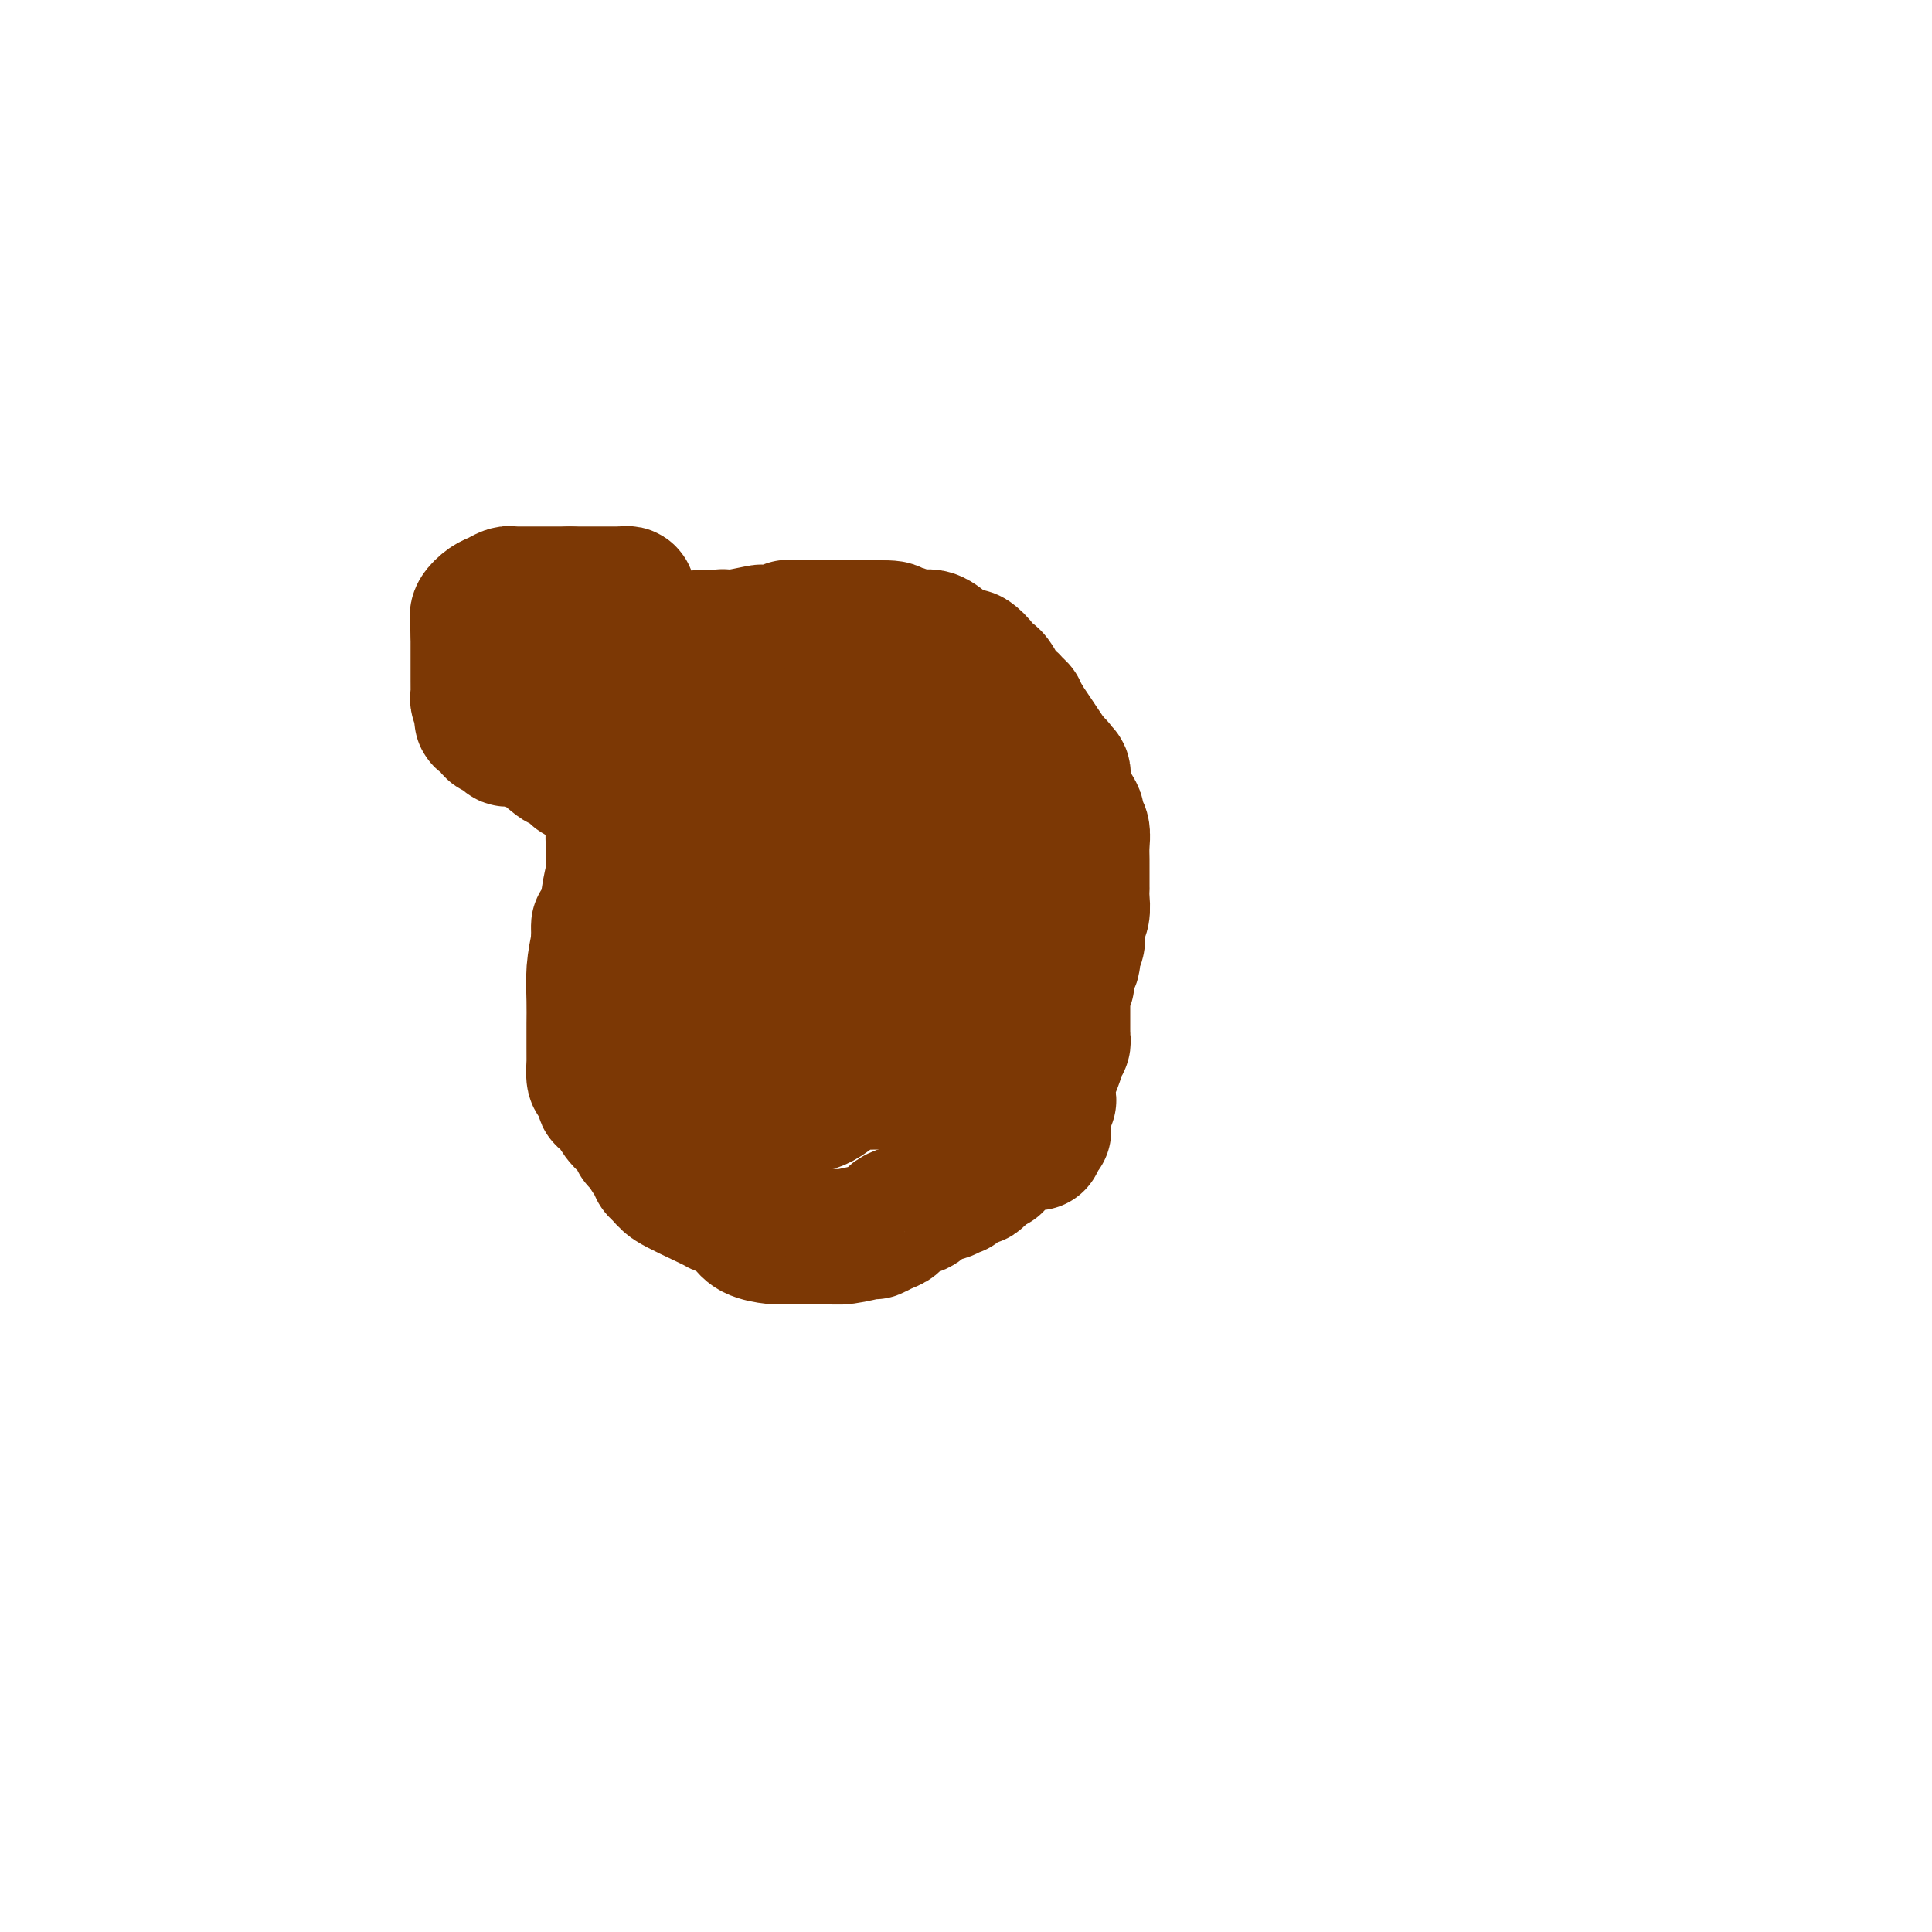 <svg viewBox='0 0 400 400' version='1.1' xmlns='http://www.w3.org/2000/svg' xmlns:xlink='http://www.w3.org/1999/xlink'><g fill='none' stroke='#7C3805' stroke-width='28' stroke-linecap='round' stroke-linejoin='round'><path d='M127,150c0.309,-0.608 0.618,-1.216 1,-2c0.382,-0.784 0.835,-1.744 2,-3c1.165,-1.256 3.040,-2.810 5,-5c1.960,-2.190 4.003,-5.018 5,-6c0.997,-0.982 0.948,-0.120 1,0c0.052,0.120 0.203,-0.504 1,-1c0.797,-0.496 2.238,-0.865 3,-1c0.762,-0.135 0.843,-0.036 1,0c0.157,0.036 0.388,0.010 1,0c0.612,-0.010 1.603,-0.003 2,0c0.397,0.003 0.198,0.001 0,0'/><path d='M149,132c1.349,-0.311 0.222,-0.087 0,0c-0.222,0.087 0.461,0.037 1,0c0.539,-0.037 0.933,-0.061 1,0c0.067,0.061 -0.195,0.209 1,0c1.195,-0.209 3.846,-0.774 5,-1c1.154,-0.226 0.810,-0.113 1,0c0.190,0.113 0.916,0.226 2,0c1.084,-0.226 2.528,-0.793 3,-1c0.472,-0.207 -0.028,-0.056 0,0c0.028,0.056 0.585,0.015 1,0c0.415,-0.015 0.689,-0.004 1,0c0.311,0.004 0.661,0.001 1,0c0.339,-0.001 0.668,-0.000 1,0c0.332,0.000 0.667,0.000 1,0c0.333,-0.000 0.662,-0.000 1,0c0.338,0.000 0.683,0.000 1,0c0.317,-0.000 0.606,-0.000 1,0c0.394,0.000 0.893,0.000 1,0c0.107,-0.000 -0.179,-0.000 0,0c0.179,0.000 0.822,0.000 1,0c0.178,-0.000 -0.110,-0.000 0,0c0.110,0.000 0.616,0.000 1,0c0.384,-0.000 0.646,-0.000 1,0c0.354,0.000 0.801,0.000 1,0c0.199,-0.000 0.148,-0.000 0,0c-0.148,0.000 -0.395,0.000 0,0c0.395,-0.000 1.432,-0.000 2,0c0.568,0.000 0.668,0.000 1,0c0.332,-0.000 0.897,-0.000 1,0c0.103,0.000 -0.256,0.000 0,0c0.256,-0.000 1.128,-0.000 2,0'/><path d='M182,130c5.266,-0.083 1.932,0.710 1,1c-0.932,0.290 0.539,0.078 1,0c0.461,-0.078 -0.087,-0.021 0,0c0.087,0.021 0.809,0.004 1,0c0.191,-0.004 -0.150,0.003 0,0c0.150,-0.003 0.791,-0.017 1,0c0.209,0.017 -0.015,0.064 0,0c0.015,-0.064 0.269,-0.239 1,0c0.731,0.239 1.940,0.891 3,1c1.060,0.109 1.970,-0.327 3,0c1.030,0.327 2.179,1.415 3,2c0.821,0.585 1.315,0.667 2,1c0.685,0.333 1.561,0.916 2,1c0.439,0.084 0.443,-0.331 1,0c0.557,0.331 1.669,1.409 2,2c0.331,0.591 -0.119,0.696 0,1c0.119,0.304 0.807,0.806 1,1c0.193,0.194 -0.108,0.079 0,0c0.108,-0.079 0.624,-0.123 1,0c0.376,0.123 0.611,0.414 1,1c0.389,0.586 0.931,1.466 1,2c0.069,0.534 -0.337,0.720 0,1c0.337,0.280 1.415,0.654 2,1c0.585,0.346 0.677,0.665 1,1c0.323,0.335 0.877,0.687 1,1c0.123,0.313 -0.185,0.586 0,1c0.185,0.414 0.865,0.967 1,1c0.135,0.033 -0.273,-0.455 0,0c0.273,0.455 1.227,1.853 2,3c0.773,1.147 1.364,2.042 2,3c0.636,0.958 1.318,1.979 2,3'/><path d='M218,158c2.543,3.338 1.399,1.683 1,1c-0.399,-0.683 -0.055,-0.394 0,0c0.055,0.394 -0.181,0.894 0,1c0.181,0.106 0.779,-0.182 1,0c0.221,0.182 0.066,0.833 0,1c-0.066,0.167 -0.042,-0.150 0,0c0.042,0.150 0.103,0.766 0,1c-0.103,0.234 -0.368,0.087 0,1c0.368,0.913 1.370,2.887 2,4c0.630,1.113 0.887,1.365 1,2c0.113,0.635 0.083,1.653 0,2c-0.083,0.347 -0.218,0.022 0,0c0.218,-0.022 0.791,0.260 1,1c0.209,0.740 0.056,1.939 0,3c-0.056,1.061 -0.015,1.983 0,3c0.015,1.017 0.004,2.128 0,3c-0.004,0.872 -0.001,1.507 0,2c0.001,0.493 0.001,0.846 0,1c-0.001,0.154 -0.004,0.110 0,0c0.004,-0.110 0.015,-0.286 0,0c-0.015,0.286 -0.056,1.035 0,2c0.056,0.965 0.207,2.146 0,3c-0.207,0.854 -0.774,1.380 -1,2c-0.226,0.620 -0.112,1.333 0,2c0.112,0.667 0.222,1.288 0,2c-0.222,0.712 -0.778,1.514 -1,2c-0.222,0.486 -0.112,0.655 0,1c0.112,0.345 0.226,0.866 0,1c-0.226,0.134 -0.792,-0.118 -1,0c-0.208,0.118 -0.060,0.605 0,1c0.060,0.395 0.030,0.697 0,1'/><path d='M221,201c-0.403,4.257 0.088,1.900 0,1c-0.088,-0.900 -0.756,-0.343 -1,0c-0.244,0.343 -0.065,0.472 0,1c0.065,0.528 0.018,1.455 0,2c-0.018,0.545 -0.005,0.709 0,1c0.005,0.291 0.001,0.710 0,1c-0.001,0.290 -0.000,0.449 0,1c0.000,0.551 -0.000,1.492 0,2c0.000,0.508 0.001,0.584 0,1c-0.001,0.416 -0.004,1.173 0,2c0.004,0.827 0.016,1.726 0,2c-0.016,0.274 -0.060,-0.075 0,0c0.060,0.075 0.223,0.575 0,1c-0.223,0.425 -0.830,0.775 -1,1c-0.170,0.225 0.099,0.323 0,1c-0.099,0.677 -0.566,1.932 -1,3c-0.434,1.068 -0.834,1.951 -1,3c-0.166,1.049 -0.097,2.266 0,3c0.097,0.734 0.222,0.984 0,1c-0.222,0.016 -0.792,-0.203 -1,0c-0.208,0.203 -0.056,0.828 0,1c0.056,0.172 0.015,-0.108 0,0c-0.015,0.108 -0.004,0.604 0,1c0.004,0.396 0.001,0.694 0,1c-0.001,0.306 -0.001,0.622 0,1c0.001,0.378 0.001,0.819 0,1c-0.001,0.181 -0.003,0.101 0,0c0.003,-0.101 0.011,-0.223 0,0c-0.011,0.223 -0.041,0.791 0,1c0.041,0.209 0.155,0.060 0,0c-0.155,-0.060 -0.577,-0.030 -1,0'/><path d='M215,234c-0.879,5.107 -0.075,1.376 0,0c0.075,-1.376 -0.578,-0.395 -1,0c-0.422,0.395 -0.615,0.204 -1,0c-0.385,-0.204 -0.964,-0.420 -1,0c-0.036,0.420 0.470,1.475 0,2c-0.470,0.525 -1.915,0.519 -3,1c-1.085,0.481 -1.811,1.449 -2,2c-0.189,0.551 0.159,0.683 0,1c-0.159,0.317 -0.826,0.817 -1,1c-0.174,0.183 0.146,0.049 0,0c-0.146,-0.049 -0.756,-0.014 -1,0c-0.244,0.014 -0.121,0.006 0,0c0.121,-0.006 0.239,-0.012 0,0c-0.239,0.012 -0.833,0.042 -1,0c-0.167,-0.042 0.095,-0.155 0,0c-0.095,0.155 -0.548,0.577 -1,1'/><path d='M203,242c-1.870,1.194 -0.546,0.179 0,0c0.546,-0.179 0.314,0.478 0,1c-0.314,0.522 -0.710,0.911 -1,1c-0.290,0.089 -0.474,-0.120 -1,0c-0.526,0.120 -1.395,0.571 -2,1c-0.605,0.429 -0.947,0.836 -1,1c-0.053,0.164 0.182,0.085 0,0c-0.182,-0.085 -0.782,-0.178 -1,0c-0.218,0.178 -0.053,0.625 -1,1c-0.947,0.375 -3.004,0.678 -4,1c-0.996,0.322 -0.931,0.664 -1,1c-0.069,0.336 -0.273,0.667 -1,1c-0.727,0.333 -1.978,0.668 -3,1c-1.022,0.332 -1.814,0.662 -2,1c-0.186,0.338 0.236,0.683 0,1c-0.236,0.317 -1.129,0.607 -2,1c-0.871,0.393 -1.721,0.890 -2,1c-0.279,0.110 0.014,-0.167 -1,0c-1.014,0.167 -3.334,0.777 -5,1c-1.666,0.223 -2.679,0.060 -3,0c-0.321,-0.060 0.051,-0.016 0,0c-0.051,0.016 -0.525,0.005 -1,0c-0.475,-0.005 -0.949,-0.003 -1,0c-0.051,0.003 0.323,0.008 -1,0c-1.323,-0.008 -4.343,-0.030 -6,0c-1.657,0.030 -1.949,0.110 -3,0c-1.051,-0.110 -2.859,-0.411 -4,-1c-1.141,-0.589 -1.615,-1.466 -2,-2c-0.385,-0.534 -0.681,-0.724 -1,-1c-0.319,-0.276 -0.659,-0.638 -1,-1'/><path d='M152,251c-1.927,-1.000 -2.744,-0.999 -3,-1c-0.256,-0.001 0.048,-0.003 -2,-1c-2.048,-0.997 -6.448,-2.988 -8,-4c-1.552,-1.012 -0.258,-1.045 0,-1c0.258,0.045 -0.521,0.169 -1,0c-0.479,-0.169 -0.657,-0.630 -1,-1c-0.343,-0.370 -0.853,-0.649 -1,-1c-0.147,-0.351 0.067,-0.775 0,-1c-0.067,-0.225 -0.414,-0.250 -1,-1c-0.586,-0.750 -1.409,-2.225 -2,-3c-0.591,-0.775 -0.948,-0.849 -1,-1c-0.052,-0.151 0.203,-0.378 0,-1c-0.203,-0.622 -0.862,-1.640 -1,-2c-0.138,-0.360 0.246,-0.062 0,0c-0.246,0.062 -1.123,-0.112 -2,-1c-0.877,-0.888 -1.756,-2.491 -2,-3c-0.244,-0.509 0.146,0.077 0,0c-0.146,-0.077 -0.826,-0.816 -1,-1c-0.174,-0.184 0.160,0.188 0,0c-0.160,-0.188 -0.813,-0.937 -1,-1c-0.187,-0.063 0.094,0.559 0,0c-0.094,-0.559 -0.561,-2.299 -1,-3c-0.439,-0.701 -0.850,-0.361 -1,-1c-0.150,-0.639 -0.040,-2.256 0,-3c0.040,-0.744 0.011,-0.616 0,-1c-0.011,-0.384 -0.004,-1.280 0,-2c0.004,-0.720 0.004,-1.265 0,-2c-0.004,-0.735 -0.011,-1.661 0,-3c0.011,-1.339 0.042,-3.091 0,-5c-0.042,-1.909 -0.155,-3.974 0,-6c0.155,-2.026 0.577,-4.013 1,-6'/><path d='M124,195c-0.143,-5.388 -0.001,-2.858 0,-2c0.001,0.858 -0.140,0.044 0,0c0.140,-0.044 0.559,0.683 1,0c0.441,-0.683 0.903,-2.776 1,-4c0.097,-1.224 -0.170,-1.580 0,-3c0.170,-1.420 0.778,-3.904 1,-5c0.222,-1.096 0.060,-0.805 0,-1c-0.060,-0.195 -0.016,-0.875 0,-1c0.016,-0.125 0.004,0.305 0,0c-0.004,-0.305 -0.002,-1.347 0,-2c0.002,-0.653 0.003,-0.918 0,-1c-0.003,-0.082 -0.009,0.018 0,0c0.009,-0.018 0.034,-0.155 0,-1c-0.034,-0.845 -0.129,-2.398 0,-3c0.129,-0.602 0.480,-0.251 1,-1c0.520,-0.749 1.210,-2.597 2,-4c0.790,-1.403 1.680,-2.361 2,-3c0.320,-0.639 0.071,-0.959 0,-1c-0.071,-0.041 0.036,0.197 0,0c-0.036,-0.197 -0.213,-0.828 0,-1c0.213,-0.172 0.817,0.116 1,0c0.183,-0.116 -0.056,-0.637 0,-1c0.056,-0.363 0.408,-0.567 1,-3c0.592,-2.433 1.425,-7.095 2,-9c0.575,-1.905 0.893,-1.053 1,-1c0.107,0.053 0.004,-0.693 0,-1c-0.004,-0.307 0.092,-0.175 0,0c-0.092,0.175 -0.371,0.393 0,0c0.371,-0.393 1.392,-1.398 3,-3c1.608,-1.602 3.804,-3.801 6,-6'/><path d='M146,138c2.033,-1.944 2.116,-1.306 2,-1c-0.116,0.306 -0.432,0.278 0,0c0.432,-0.278 1.610,-0.807 2,-1c0.390,-0.193 -0.009,-0.052 0,0c0.009,0.052 0.426,0.014 1,0c0.574,-0.014 1.305,-0.004 2,0c0.695,0.004 1.356,0.002 2,0c0.644,-0.002 1.273,-0.002 2,0c0.727,0.002 1.553,0.007 2,0c0.447,-0.007 0.516,-0.027 1,0c0.484,0.027 1.384,0.101 2,0c0.616,-0.101 0.950,-0.377 1,0c0.050,0.377 -0.183,1.406 0,4c0.183,2.594 0.781,6.752 1,9c0.219,2.248 0.060,2.585 0,3c-0.060,0.415 -0.020,0.910 0,1c0.020,0.090 0.019,-0.223 0,0c-0.019,0.223 -0.058,0.981 0,2c0.058,1.019 0.212,2.298 0,3c-0.212,0.702 -0.789,0.828 -1,1c-0.211,0.172 -0.057,0.389 0,1c0.057,0.611 0.016,1.614 0,2c-0.016,0.386 -0.008,0.155 0,0c0.008,-0.155 0.017,-0.234 0,0c-0.017,0.234 -0.059,0.781 0,1c0.059,0.219 0.220,0.111 0,0c-0.220,-0.111 -0.821,-0.226 -1,0c-0.179,0.226 0.066,0.793 0,1c-0.066,0.207 -0.441,0.056 -1,0c-0.559,-0.056 -1.303,-0.016 -2,0c-0.697,0.016 -1.349,0.008 -2,0'/><path d='M157,164c-1.250,-0.016 -2.373,-0.056 -3,0c-0.627,0.056 -0.756,0.208 -1,0c-0.244,-0.208 -0.601,-0.776 -1,-1c-0.399,-0.224 -0.839,-0.102 -1,0c-0.161,0.102 -0.043,0.186 0,0c0.043,-0.186 0.011,-0.642 0,-1c-0.011,-0.358 -0.003,-0.618 0,-1c0.003,-0.382 -0.000,-0.887 0,-1c0.000,-0.113 0.004,0.166 0,0c-0.004,-0.166 -0.016,-0.776 0,-1c0.016,-0.224 0.061,-0.061 0,0c-0.061,0.061 -0.226,0.019 0,0c0.226,-0.019 0.845,-0.016 1,0c0.155,0.016 -0.155,0.046 0,0c0.155,-0.046 0.774,-0.167 1,0c0.226,0.167 0.061,0.622 0,1c-0.061,0.378 -0.016,0.678 0,1c0.016,0.322 0.004,0.665 0,1c-0.004,0.335 -0.001,0.663 0,1c0.001,0.337 0.000,0.682 0,1c-0.000,0.318 -0.000,0.607 0,1c0.000,0.393 0.001,0.888 0,1c-0.001,0.112 -0.003,-0.160 0,0c0.003,0.160 0.013,0.752 0,1c-0.013,0.248 -0.048,0.152 0,1c0.048,0.848 0.178,2.640 0,4c-0.178,1.360 -0.663,2.289 -1,3c-0.337,0.711 -0.525,1.203 -1,2c-0.475,0.797 -1.238,1.898 -2,3'/><path d='M149,180c-0.863,1.437 -1.020,1.029 -1,1c0.020,-0.029 0.216,0.322 0,1c-0.216,0.678 -0.843,1.685 -1,2c-0.157,0.315 0.155,-0.060 0,0c-0.155,0.060 -0.777,0.556 -1,1c-0.223,0.444 -0.046,0.837 0,1c0.046,0.163 -0.040,0.096 0,0c0.040,-0.096 0.207,-0.222 0,0c-0.207,0.222 -0.788,0.790 -1,1c-0.212,0.210 -0.057,0.060 0,0c0.057,-0.060 0.015,-0.031 0,0c-0.015,0.031 -0.004,0.065 0,0c0.004,-0.065 0.001,-0.228 0,0c-0.001,0.228 -0.000,0.849 0,1c0.000,0.151 0.000,-0.167 0,0c-0.000,0.167 -0.000,0.818 0,1c0.000,0.182 0.000,-0.105 0,0c-0.000,0.105 -0.000,0.603 0,1c0.000,0.397 0.000,0.694 0,1c-0.000,0.306 -0.000,0.621 0,1c0.000,0.379 0.000,0.823 0,1c-0.000,0.177 -0.000,0.086 0,0c0.000,-0.086 0.000,-0.167 0,0c-0.000,0.167 -0.000,0.584 0,1'/><path d='M145,194c-0.684,2.348 -0.395,1.216 0,1c0.395,-0.216 0.894,0.482 1,1c0.106,0.518 -0.183,0.856 0,1c0.183,0.144 0.837,0.095 1,0c0.163,-0.095 -0.167,-0.236 0,0c0.167,0.236 0.830,0.848 1,1c0.170,0.152 -0.152,-0.155 0,0c0.152,0.155 0.780,0.774 1,1c0.220,0.226 0.034,0.060 0,0c-0.034,-0.060 0.085,-0.012 0,0c-0.085,0.012 -0.373,-0.011 0,0c0.373,0.011 1.406,0.055 2,0c0.594,-0.055 0.750,-0.208 1,0c0.250,0.208 0.595,0.776 1,1c0.405,0.224 0.869,0.105 1,0c0.131,-0.105 -0.070,-0.196 0,0c0.070,0.196 0.411,0.680 1,1c0.589,0.320 1.426,0.475 2,1c0.574,0.525 0.886,1.418 1,2c0.114,0.582 0.032,0.852 0,2c-0.032,1.148 -0.012,3.173 0,5c0.012,1.827 0.017,3.456 0,4c-0.017,0.544 -0.056,0.002 0,0c0.056,-0.002 0.207,0.535 0,1c-0.207,0.465 -0.773,0.857 -1,1c-0.227,0.143 -0.116,0.038 0,0c0.116,-0.038 0.237,-0.010 0,0c-0.237,0.010 -0.833,0.003 -1,0c-0.167,-0.003 0.095,-0.001 0,0c-0.095,0.001 -0.548,0.000 -1,0'/><path d='M155,217c-0.714,2.021 -0.999,0.573 -1,0c-0.001,-0.573 0.280,-0.272 0,0c-0.280,0.272 -1.123,0.515 -2,0c-0.877,-0.515 -1.789,-1.788 -3,-3c-1.211,-1.212 -2.720,-2.362 -4,-4c-1.280,-1.638 -2.329,-3.763 -3,-5c-0.671,-1.237 -0.964,-1.585 -1,-2c-0.036,-0.415 0.185,-0.895 0,-1c-0.185,-0.105 -0.776,0.166 -1,0c-0.224,-0.166 -0.080,-0.770 0,-1c0.080,-0.230 0.098,-0.087 0,0c-0.098,0.087 -0.311,0.117 0,0c0.311,-0.117 1.145,-0.381 3,0c1.855,0.381 4.732,1.408 6,2c1.268,0.592 0.928,0.750 2,4c1.072,3.250 3.555,9.592 5,13c1.445,3.408 1.852,3.883 2,4c0.148,0.117 0.039,-0.122 0,0c-0.039,0.122 -0.007,0.607 0,1c0.007,0.393 -0.012,0.694 0,1c0.012,0.306 0.055,0.617 0,1c-0.055,0.383 -0.207,0.838 0,1c0.207,0.162 0.774,0.029 1,0c0.226,-0.029 0.112,0.044 0,0c-0.112,-0.044 -0.223,-0.204 0,0c0.223,0.204 0.778,0.773 1,1c0.222,0.227 0.111,0.114 0,0'/><path d='M160,229c1.954,4.022 1.338,1.078 1,0c-0.338,-1.078 -0.397,-0.291 0,0c0.397,0.291 1.249,0.087 2,0c0.751,-0.087 1.402,-0.055 2,0c0.598,0.055 1.144,0.134 2,0c0.856,-0.134 2.023,-0.481 3,-1c0.977,-0.519 1.763,-1.211 3,-2c1.237,-0.789 2.923,-1.675 4,-2c1.077,-0.325 1.543,-0.088 2,0c0.457,0.088 0.903,0.028 1,0c0.097,-0.028 -0.156,-0.025 0,0c0.156,0.025 0.720,0.071 1,0c0.280,-0.071 0.275,-0.258 1,-1c0.725,-0.742 2.180,-2.040 3,-3c0.820,-0.960 1.005,-1.581 1,-2c-0.005,-0.419 -0.198,-0.634 0,-1c0.198,-0.366 0.789,-0.883 1,-1c0.211,-0.117 0.043,0.165 0,0c-0.043,-0.165 0.040,-0.778 0,-1c-0.040,-0.222 -0.202,-0.053 0,0c0.202,0.053 0.769,-0.010 1,0c0.231,0.010 0.126,0.094 0,0c-0.126,-0.094 -0.273,-0.365 0,-1c0.273,-0.635 0.967,-1.634 1,-2c0.033,-0.366 -0.594,-0.098 0,-1c0.594,-0.902 2.411,-2.974 3,-4c0.589,-1.026 -0.048,-1.007 0,-1c0.048,0.007 0.782,0.002 1,0c0.218,-0.002 -0.081,-0.001 0,0c0.081,0.001 0.540,0.000 1,0'/><path d='M194,206c2.195,-3.016 0.683,-1.555 0,-1c-0.683,0.555 -0.537,0.204 0,0c0.537,-0.204 1.464,-0.262 2,1c0.536,1.262 0.679,3.845 1,5c0.321,1.155 0.818,0.882 1,1c0.182,0.118 0.049,0.627 0,1c-0.049,0.373 -0.013,0.610 0,1c0.013,0.390 0.004,0.931 0,1c-0.004,0.069 -0.001,-0.335 0,0c0.001,0.335 0.000,1.411 0,2c-0.000,0.589 -0.000,0.693 0,1c0.000,0.307 0.000,0.818 0,1c-0.000,0.182 -0.000,0.036 0,0c0.000,-0.036 0.000,0.040 0,0c-0.000,-0.040 -0.000,-0.196 0,0c0.000,0.196 0.000,0.743 0,1c-0.000,0.257 -0.000,0.225 0,0c0.000,-0.225 0.000,-0.641 0,0c-0.000,0.641 -0.000,2.340 0,-4c0.000,-6.340 0.000,-20.718 0,-29c-0.000,-8.282 -0.000,-10.468 0,-12c0.000,-1.532 0.000,-2.411 0,-3c-0.000,-0.589 -0.000,-0.888 0,-1c0.000,-0.112 0.000,-0.035 0,0c-0.000,0.035 -0.000,0.030 0,0c0.000,-0.030 0.000,-0.085 0,0c-0.000,0.085 -0.000,0.310 0,0c0.000,-0.310 0.000,-1.155 0,-2'/><path d='M198,169c0.000,-8.046 0.000,-2.663 0,-1c-0.000,1.663 -0.000,-0.396 0,-1c0.000,-0.604 0.000,0.245 0,0c-0.000,-0.245 -0.001,-1.586 0,-2c0.001,-0.414 0.005,0.099 0,0c-0.005,-0.099 -0.018,-0.810 0,-1c0.018,-0.190 0.068,0.143 0,0c-0.068,-0.143 -0.255,-0.760 -1,-2c-0.745,-1.240 -2.048,-3.103 -3,-4c-0.952,-0.897 -1.555,-0.828 -2,-1c-0.445,-0.172 -0.734,-0.585 -1,-1c-0.266,-0.415 -0.508,-0.833 -1,-1c-0.492,-0.167 -1.234,-0.083 -1,0c0.234,0.083 1.442,0.166 0,0c-1.442,-0.166 -5.535,-0.580 -8,-1c-2.465,-0.420 -3.300,-0.844 -4,-1c-0.700,-0.156 -1.263,-0.042 -2,0c-0.737,0.042 -1.647,0.013 -2,0c-0.353,-0.013 -0.147,-0.008 0,0c0.147,0.008 0.236,0.021 0,0c-0.236,-0.021 -0.795,-0.074 -1,0c-0.205,0.074 -0.055,0.276 0,0c0.055,-0.276 0.015,-1.029 0,0c-0.015,1.029 -0.004,3.840 0,9c0.004,5.160 0.001,12.668 0,18c-0.001,5.332 -0.000,8.487 0,14c0.000,5.513 0.000,13.385 0,17c-0.000,3.615 -0.000,2.973 0,3c0.000,0.027 0.000,0.722 0,1c-0.000,0.278 -0.000,0.139 0,0'/><path d='M172,215c-0.154,9.814 -0.041,3.347 0,1c0.041,-2.347 0.008,-0.576 0,0c-0.008,0.576 0.008,-0.042 0,0c-0.008,0.042 -0.042,0.745 0,1c0.042,0.255 0.159,0.061 0,0c-0.159,-0.061 -0.592,0.012 0,0c0.592,-0.012 2.211,-0.109 3,0c0.789,0.109 0.747,0.423 1,0c0.253,-0.423 0.800,-1.582 1,-2c0.200,-0.418 0.054,-0.096 0,0c-0.054,0.096 -0.015,-0.035 0,0c0.015,0.035 0.005,0.235 0,0c-0.005,-0.235 -0.005,-0.905 0,-1c0.005,-0.095 0.015,0.387 0,0c-0.015,-0.387 -0.057,-1.641 0,-2c0.057,-0.359 0.211,0.178 0,-1c-0.211,-1.178 -0.789,-4.071 -1,-5c-0.211,-0.929 -0.057,0.105 0,0c0.057,-0.105 0.015,-1.349 0,-2c-0.015,-0.651 -0.004,-0.710 0,-1c0.004,-0.290 0.001,-0.810 0,-1c-0.001,-0.190 -0.000,-0.051 0,0c0.000,0.051 0.000,0.014 0,0c-0.000,-0.014 -0.000,-0.004 0,0c0.000,0.004 0.000,0.001 0,0c-0.000,-0.001 -0.000,-0.000 0,0c0.000,0.000 0.000,0.000 0,0'/><path d='M121,161c-0.770,-0.176 -1.540,-0.352 -2,-1c-0.460,-0.648 -0.610,-1.766 -1,-2c-0.390,-0.234 -1.020,0.418 -2,0c-0.980,-0.418 -2.309,-1.905 -4,-3c-1.691,-1.095 -3.743,-1.799 -5,-2c-1.257,-0.201 -1.717,0.101 -2,0c-0.283,-0.101 -0.388,-0.603 -1,-1c-0.612,-0.397 -1.732,-0.687 -2,-1c-0.268,-0.313 0.317,-0.647 0,-1c-0.317,-0.353 -1.535,-0.725 -2,-1c-0.465,-0.275 -0.177,-0.455 0,-1c0.177,-0.545 0.244,-1.456 0,-2c-0.244,-0.544 -0.797,-0.720 -1,-1c-0.203,-0.280 -0.054,-0.664 0,-1c0.054,-0.336 0.015,-0.623 0,-1c-0.015,-0.377 -0.004,-0.843 0,-2c0.004,-1.157 0.001,-3.004 0,-5c-0.001,-1.996 -0.000,-4.142 0,-5c0.000,-0.858 0.000,-0.429 0,0'/><path d='M99,131c-0.155,-2.868 -0.041,-1.539 0,-1c0.041,0.539 0.009,0.286 0,0c-0.009,-0.286 0.003,-0.605 0,-1c-0.003,-0.395 -0.023,-0.865 0,-1c0.023,-0.135 0.090,0.065 0,0c-0.090,-0.065 -0.336,-0.396 0,-1c0.336,-0.604 1.256,-1.482 2,-2c0.744,-0.518 1.314,-0.675 2,-1c0.686,-0.325 1.489,-0.819 2,-1c0.511,-0.181 0.729,-0.048 1,0c0.271,0.048 0.594,0.013 1,0c0.406,-0.013 0.894,-0.003 1,0c0.106,0.003 -0.169,0.001 0,0c0.169,-0.001 0.781,-0.000 1,0c0.219,0.000 0.044,0.000 0,0c-0.044,-0.000 0.044,-0.000 0,0c-0.044,0.000 -0.218,0.000 0,0c0.218,-0.000 0.828,-0.000 1,0c0.172,0.000 -0.095,0.000 0,0c0.095,-0.000 0.551,-0.000 1,0c0.449,0.000 0.890,0.000 1,0c0.110,-0.000 -0.111,-0.000 0,0c0.111,0.000 0.554,0.000 1,0c0.446,-0.000 0.894,-0.000 1,0c0.106,0.000 -0.130,0.000 0,0c0.130,-0.000 0.626,-0.000 1,0c0.374,0.000 0.626,0.000 1,0c0.374,-0.000 0.870,-0.000 1,0c0.130,0.000 -0.106,0.000 0,0c0.106,-0.000 0.553,-0.000 1,0'/><path d='M118,123c1.910,0.000 0.185,0.000 0,0c-0.185,-0.000 1.168,-0.000 2,0c0.832,0.000 1.141,0.000 2,0c0.859,-0.000 2.268,-0.000 3,0c0.732,0.000 0.787,0.000 1,0c0.213,-0.000 0.583,-0.001 1,0c0.417,0.001 0.882,0.004 1,0c0.118,-0.004 -0.112,-0.016 0,0c0.112,0.016 0.566,0.060 1,0c0.434,-0.060 0.848,-0.223 1,0c0.152,0.223 0.043,0.832 0,1c-0.043,0.168 -0.018,-0.106 0,0c0.018,0.106 0.030,0.593 0,1c-0.030,0.407 -0.102,0.735 0,1c0.102,0.265 0.379,0.467 0,1c-0.379,0.533 -1.412,1.397 -2,2c-0.588,0.603 -0.731,0.946 -1,1c-0.269,0.054 -0.665,-0.182 -1,0c-0.335,0.182 -0.611,0.781 -1,1c-0.389,0.219 -0.892,0.059 -1,0c-0.108,-0.059 0.178,-0.016 0,0c-0.178,0.016 -0.821,0.004 -1,0c-0.179,-0.004 0.107,-0.001 0,0c-0.107,0.001 -0.607,0.000 -1,0c-0.393,-0.000 -0.679,-0.000 -1,0c-0.321,0.000 -0.677,0.000 -1,0c-0.323,-0.000 -0.612,-0.000 -1,0c-0.388,0.000 -0.874,0.000 -1,0c-0.126,-0.000 0.107,-0.000 0,0c-0.107,0.000 -0.553,0.000 -1,0'/><path d='M117,131c-1.193,0.016 -0.176,0.057 0,0c0.176,-0.057 -0.489,-0.211 -1,0c-0.511,0.211 -0.868,0.789 -1,1c-0.132,0.211 -0.039,0.056 0,0c0.039,-0.056 0.025,-0.011 0,0c-0.025,0.011 -0.059,-0.011 0,0c0.059,0.011 0.211,0.056 0,0c-0.211,-0.056 -0.786,-0.211 -1,0c-0.214,0.211 -0.068,0.790 0,1c0.068,0.210 0.058,0.053 0,0c-0.058,-0.053 -0.163,0.000 0,0c0.163,-0.000 0.594,-0.054 0,0c-0.594,0.054 -2.212,0.214 0,1c2.212,0.786 8.256,2.196 11,3c2.744,0.804 2.189,1.001 2,1c-0.189,-0.001 -0.011,-0.198 0,0c0.011,0.198 -0.145,0.793 0,1c0.145,0.207 0.591,0.027 1,0c0.409,-0.027 0.783,0.098 1,0c0.217,-0.098 0.279,-0.420 4,1c3.721,1.420 11.101,4.581 16,7c4.899,2.419 7.316,4.097 10,6c2.684,1.903 5.636,4.030 7,5c1.364,0.970 1.139,0.782 1,1c-0.139,0.218 -0.192,0.842 0,1c0.192,0.158 0.629,-0.150 1,0c0.371,0.150 0.678,0.757 1,1c0.322,0.243 0.661,0.121 1,0'/><path d='M170,161c3.491,2.166 1.719,0.580 1,0c-0.719,-0.580 -0.385,-0.155 0,0c0.385,0.155 0.820,0.042 1,0c0.180,-0.042 0.105,-0.011 0,0c-0.105,0.011 -0.239,0.003 0,0c0.239,-0.003 0.853,-0.001 1,0c0.147,0.001 -0.172,0.000 0,0c0.172,-0.000 0.834,-0.001 1,0c0.166,0.001 -0.164,0.003 0,0c0.164,-0.003 0.821,-0.013 1,0c0.179,0.013 -0.121,0.047 0,0c0.121,-0.047 0.662,-0.174 1,0c0.338,0.174 0.472,0.650 1,0c0.528,-0.650 1.450,-2.426 2,-3c0.550,-0.574 0.730,0.054 1,0c0.270,-0.054 0.632,-0.789 1,-1c0.368,-0.211 0.743,0.101 1,0c0.257,-0.101 0.398,-0.616 1,-1c0.602,-0.384 1.667,-0.638 2,-1c0.333,-0.362 -0.064,-0.833 0,-1c0.064,-0.167 0.591,-0.031 1,0c0.409,0.031 0.701,-0.044 1,0c0.299,0.044 0.606,0.208 1,0c0.394,-0.208 0.875,-0.788 1,-1c0.125,-0.212 -0.106,-0.056 0,0c0.106,0.056 0.551,0.012 1,0c0.449,-0.012 0.904,0.007 1,0c0.096,-0.007 -0.166,-0.040 0,0c0.166,0.040 0.762,0.154 1,0c0.238,-0.154 0.119,-0.577 0,-1'/></g>
</svg>